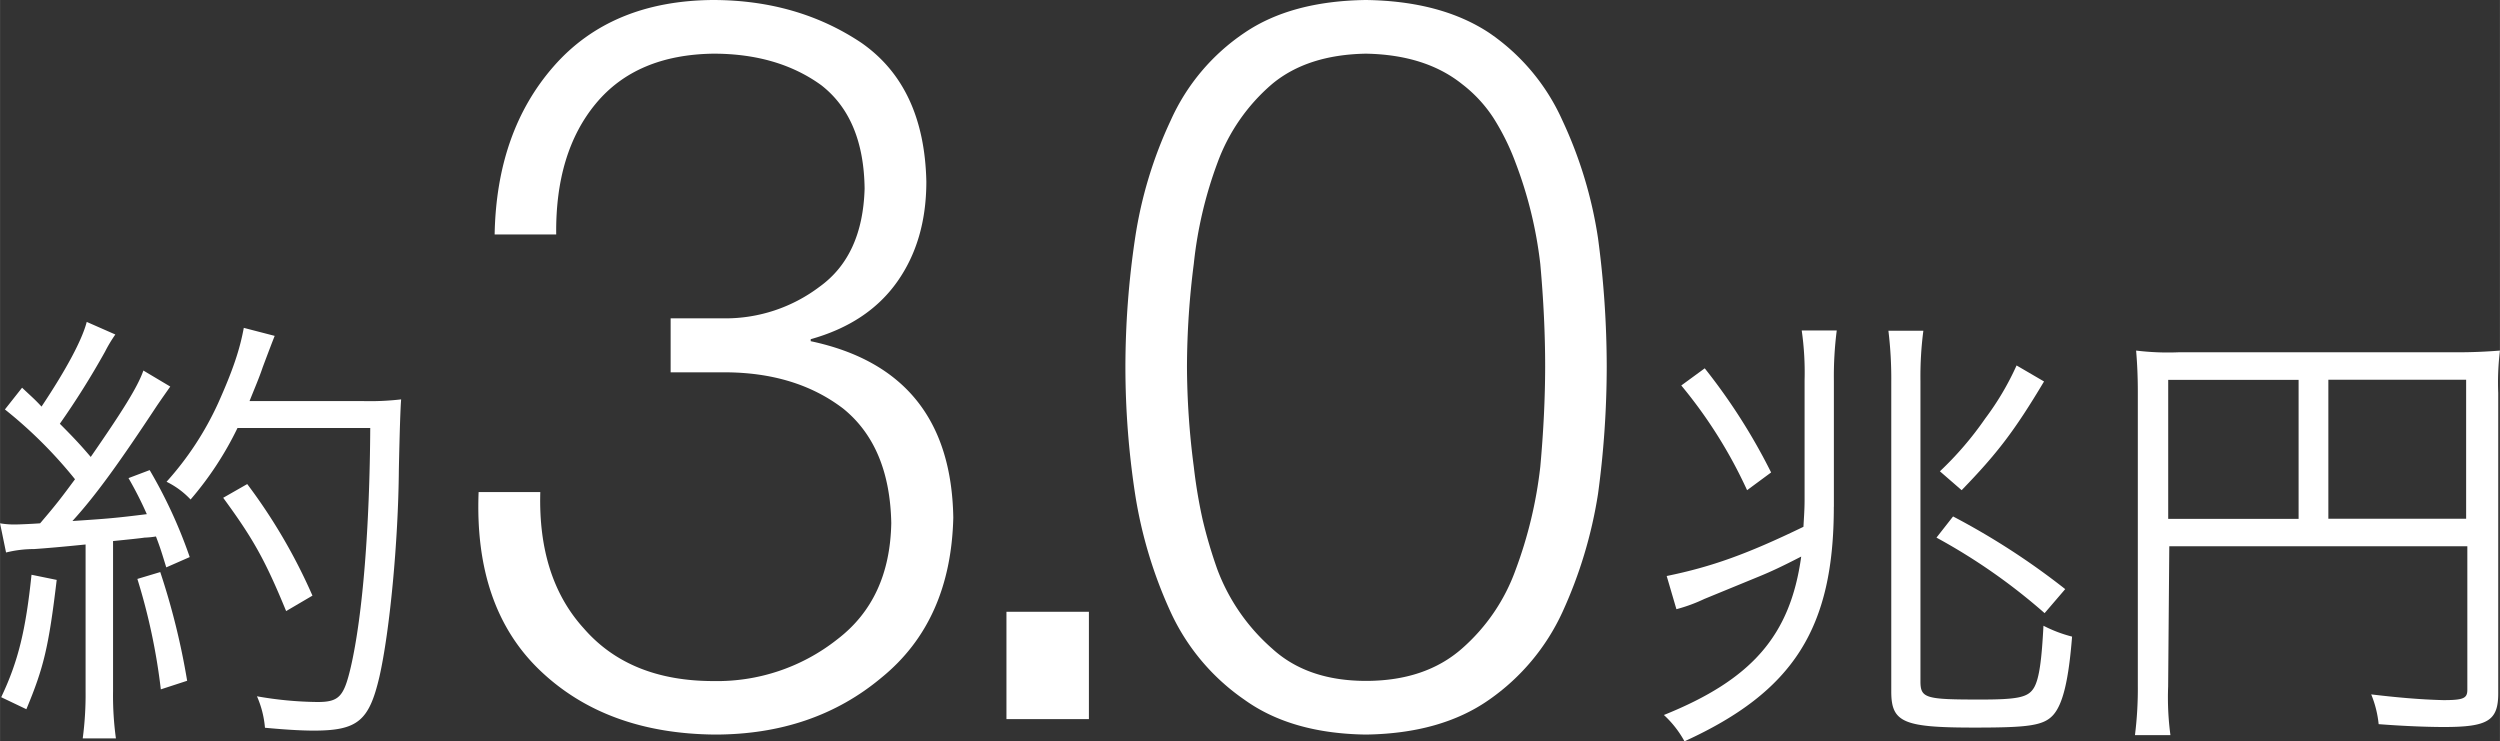 <svg id="_レイヤー_1" data-name=" レイヤー 1" xmlns="http://www.w3.org/2000/svg" width="154.13mm" height="45.7mm" viewBox="0 0 436.91 129.55"><rect x="0" y="0" width="436.91" height="129.55" fill="#333333" stroke="none"/><defs><style>.cls-1{fill:#fff;}</style></defs><g id="_グループ_2649" data-name=" グループ 2649"><g id="_グループ_2620" data-name=" グループ 2620"><path id="_パス_966" data-name=" パス 966" class="cls-1" d="M6,93.66a14.79,14.79,0,0,0,2.9.2c.4,0,2.8-.1,4.1-.2,3-3.5,3.8-4.6,6.1-7.7A78.09,78.09,0,0,0,6.85,73.76l3-3.8c1.8,1.7,2.2,2,3.4,3.3,4.4-6.6,7.1-11.7,7.9-14.8l5,2.2a24.56,24.56,0,0,0-1.8,3,142.91,142.91,0,0,1-7.9,12.6c2.4,2.4,3.7,3.8,5.4,5.8,5.4-7.8,8.2-12.2,9.2-15.1l4.7,2.8c-.7,1-1.2,1.7-2.3,3.3-6.4,9.7-10.6,15.6-14.8,20.2,6-.4,7.4-.5,13-1.2a64.21,64.21,0,0,0-3.2-6.3l3.7-1.4a84,84,0,0,1,7,15.2l-4.1,1.8c-.8-2.6-1-3.3-1.8-5.4a14.89,14.89,0,0,1-2,.2c-.6.1-2.5.3-5.5.6v26.29a54.89,54.89,0,0,0,.5,8.2h-5.8a57.68,57.68,0,0,0,.5-8.2V97.36c-3.93.4-6.93.66-9,.8a20.23,20.23,0,0,0-4.9.6Zm9.9,9.9c-1.4,11.8-2.3,15.4-5.3,22.59l-4.4-2.1c3-6.3,4.3-11.8,5.3-21.4l4.4.9ZM34,102.18a125.25,125.25,0,0,1,4.7,19l-4.6,1.5a106.76,106.76,0,0,0-4.1-19.3ZM47.5,77a57.51,57.51,0,0,1-8.2,12.5,14.4,14.4,0,0,0-4.2-3.1,54,54,0,0,0,9-13.7c2.6-5.8,3.8-9.4,4.5-13.2l5.4,1.4q-.6,1.5-2.1,5.5c-.6,1.8-1.3,3.4-2.3,5.9h20a47.08,47.08,0,0,0,6.5-.3q-.19,2.28-.4,12.3c-.1,12.6-1.6,28.29-3.4,36.19-1.8,7.7-3.8,9.4-11.5,9.4-2.3,0-5.3-.2-8.5-.5a17.14,17.14,0,0,0-1.4-5.5,63.83,63.83,0,0,0,10.6,1c3.8,0,4.6-1,5.8-6.1,2.1-9.1,3.3-24.59,3.4-41.79H47.5ZM56,109c-3.7-9-5.8-12.7-11-19.8l4.2-2.4a97.36,97.36,0,0,1,11.4,19.5Z" transform="translate(-6 -2.2)"/></g><g id="_グループ_2621" data-name=" グループ 2621"><path id="_パス_967" data-name=" パス 967" class="cls-1" d="M326.49,90.76c0,21.2-7,32.29-26.1,41a17.84,17.84,0,0,0-3.6-4.6c15.4-6.2,22.1-13.9,24-27.69-3.3,1.7-5.21,2.6-7.41,3.5l-9.5,3.9a28.18,28.18,0,0,1-4.9,1.8l-1.7-5.8c7.8-1.6,14-3.8,23.9-8.6.1-1.8.2-3.1.2-4.7V68.66a51.66,51.66,0,0,0-.5-8.7H327a63.17,63.17,0,0,0-.5,8.8v22ZM303.93,66.57a103.73,103.73,0,0,1,11.6,18.2l-4.2,3.1a82.29,82.29,0,0,0-11.5-18.3Zm38.2-6.5a61.66,61.66,0,0,0-.5,8.7v52.49c0,3,.9,3.2,10.5,3.2,6.6,0,8.3-.4,9.3-2s1.4-5.2,1.7-10.9a23.42,23.42,0,0,0,5,1.9c-.6,7.6-1.6,11.8-3.3,13.7s-4.5,2.2-13.8,2.2c-12.4,0-14.5-.9-14.5-6.3V69a69.33,69.33,0,0,0-.5-9h6.1v.1Zm5.2,32.39a126.57,126.57,0,0,1,19.6,12.7l-3.6,4.2a103.49,103.49,0,0,0-18.9-13.2Zm15.9-23.59c-5.2,8.7-8.2,12.6-14.4,19l-3.8-3.3a57.73,57.73,0,0,0,7.9-9.2,48.94,48.94,0,0,0,5.5-9.3Z" transform="translate(-6 -2.2)"/><path id="_パス_968" data-name=" パス 968" class="cls-1" d="M384.92,122.18a49.31,49.31,0,0,0,.4,8.5h-6.2a64.9,64.9,0,0,0,.5-8.7V70.57c0-2.4-.1-4.8-.3-7.1a45.73,45.73,0,0,0,7.4.3h48.79c2.5,0,4.9-.1,7.4-.3a45.73,45.73,0,0,0-.3,7.4v52.49c0,4.8-1.8,5.9-9.5,5.9-3.2,0-7.6-.2-11.4-.5a18.63,18.63,0,0,0-1.3-5.2c4.2.5,8.4.9,12.6,1,3.5,0,4.2-.3,4.2-1.8V97.67H385.12l-.2,24.49Zm22.8-53.59H384.93V92.88h22.79ZM437,92.86V68.57H412.92V92.86Z" transform="translate(-6 -2.2)"/></g></g><path class="cls-1" d="M100.42,88.2Q100,103.19,108,112q8,9.23,22.69,9.23a33.84,33.84,0,0,0,21.67-7.32q9.15-7,9.4-20.28-.26-13.41-8.38-20-8.31-6.36-20.83-6.36H123.2V57.84h9.39a27.25,27.25,0,0,0,16.6-5.5q7.58-5.42,7.91-17.19-.16-12.31-7.59-18.07-7.59-5.49-18.81-5.5-13.5.18-20.58,8.73T103.2,43.18H92.44q.33-18,10.34-29.41T130.53,2.2q14.81,0,26,7.48,11,7.65,11.36,24.25,0,10.34-5.12,17.55t-15.09,10v.35q24.5,5.2,24.92,30.85-.44,18.07-12.49,27.9-11.9,10-29.19,10-19-.18-30.54-11.2T89.64,88.2Z" transform="translate(-6 -2.2)"/><path class="cls-1" d="M181.89,127.88V109.12H196.3v18.76Z" transform="translate(-6 -2.2)"/><path class="cls-1" d="M244.7,2.2q13.13.18,21.55,5.74a36.6,36.6,0,0,1,12.8,15.3,74.61,74.61,0,0,1,6.23,20.6,169.83,169.83,0,0,1,1.52,22.42,166,166,0,0,1-1.52,22.25,78.61,78.61,0,0,1-6.23,20.69,38,38,0,0,1-12.8,15.29q-8.42,5.91-21.55,6.09-13-.18-21.22-6.09A37.76,37.76,0,0,1,210.6,109.2a78.24,78.24,0,0,1-6.23-20.69,147.47,147.47,0,0,1-1.69-22.08,153.22,153.22,0,0,1,1.69-22.59,74.28,74.28,0,0,1,6.23-20.6,36.34,36.34,0,0,1,12.88-15.3Q231.64,2.38,244.7,2.2Zm0,9.38q-10.23.18-16.39,5.31a33,33,0,0,0-9.54,13.76,72.1,72.1,0,0,0-4.14,17.67,143.74,143.74,0,0,0-1.19,17.94,137.72,137.72,0,0,0,1.19,17.5,90.2,90.2,0,0,0,1.52,9.14,82.62,82.62,0,0,0,2.62,8.88,34.49,34.49,0,0,0,9.54,13.76q6.16,5.65,16.39,5.66,10.38,0,16.81-5.66a33.18,33.18,0,0,0,9.37-13.76,75.55,75.55,0,0,0,4.31-18q.84-9.23.85-17.5,0-8.54-.85-17.94a72.75,72.75,0,0,0-4.31-17.67A41.49,41.49,0,0,0,267,22.81a23.84,23.84,0,0,0-5.49-5.92Q255.09,11.76,244.7,11.58Z" transform="translate(-6 -2.2)"/></svg>